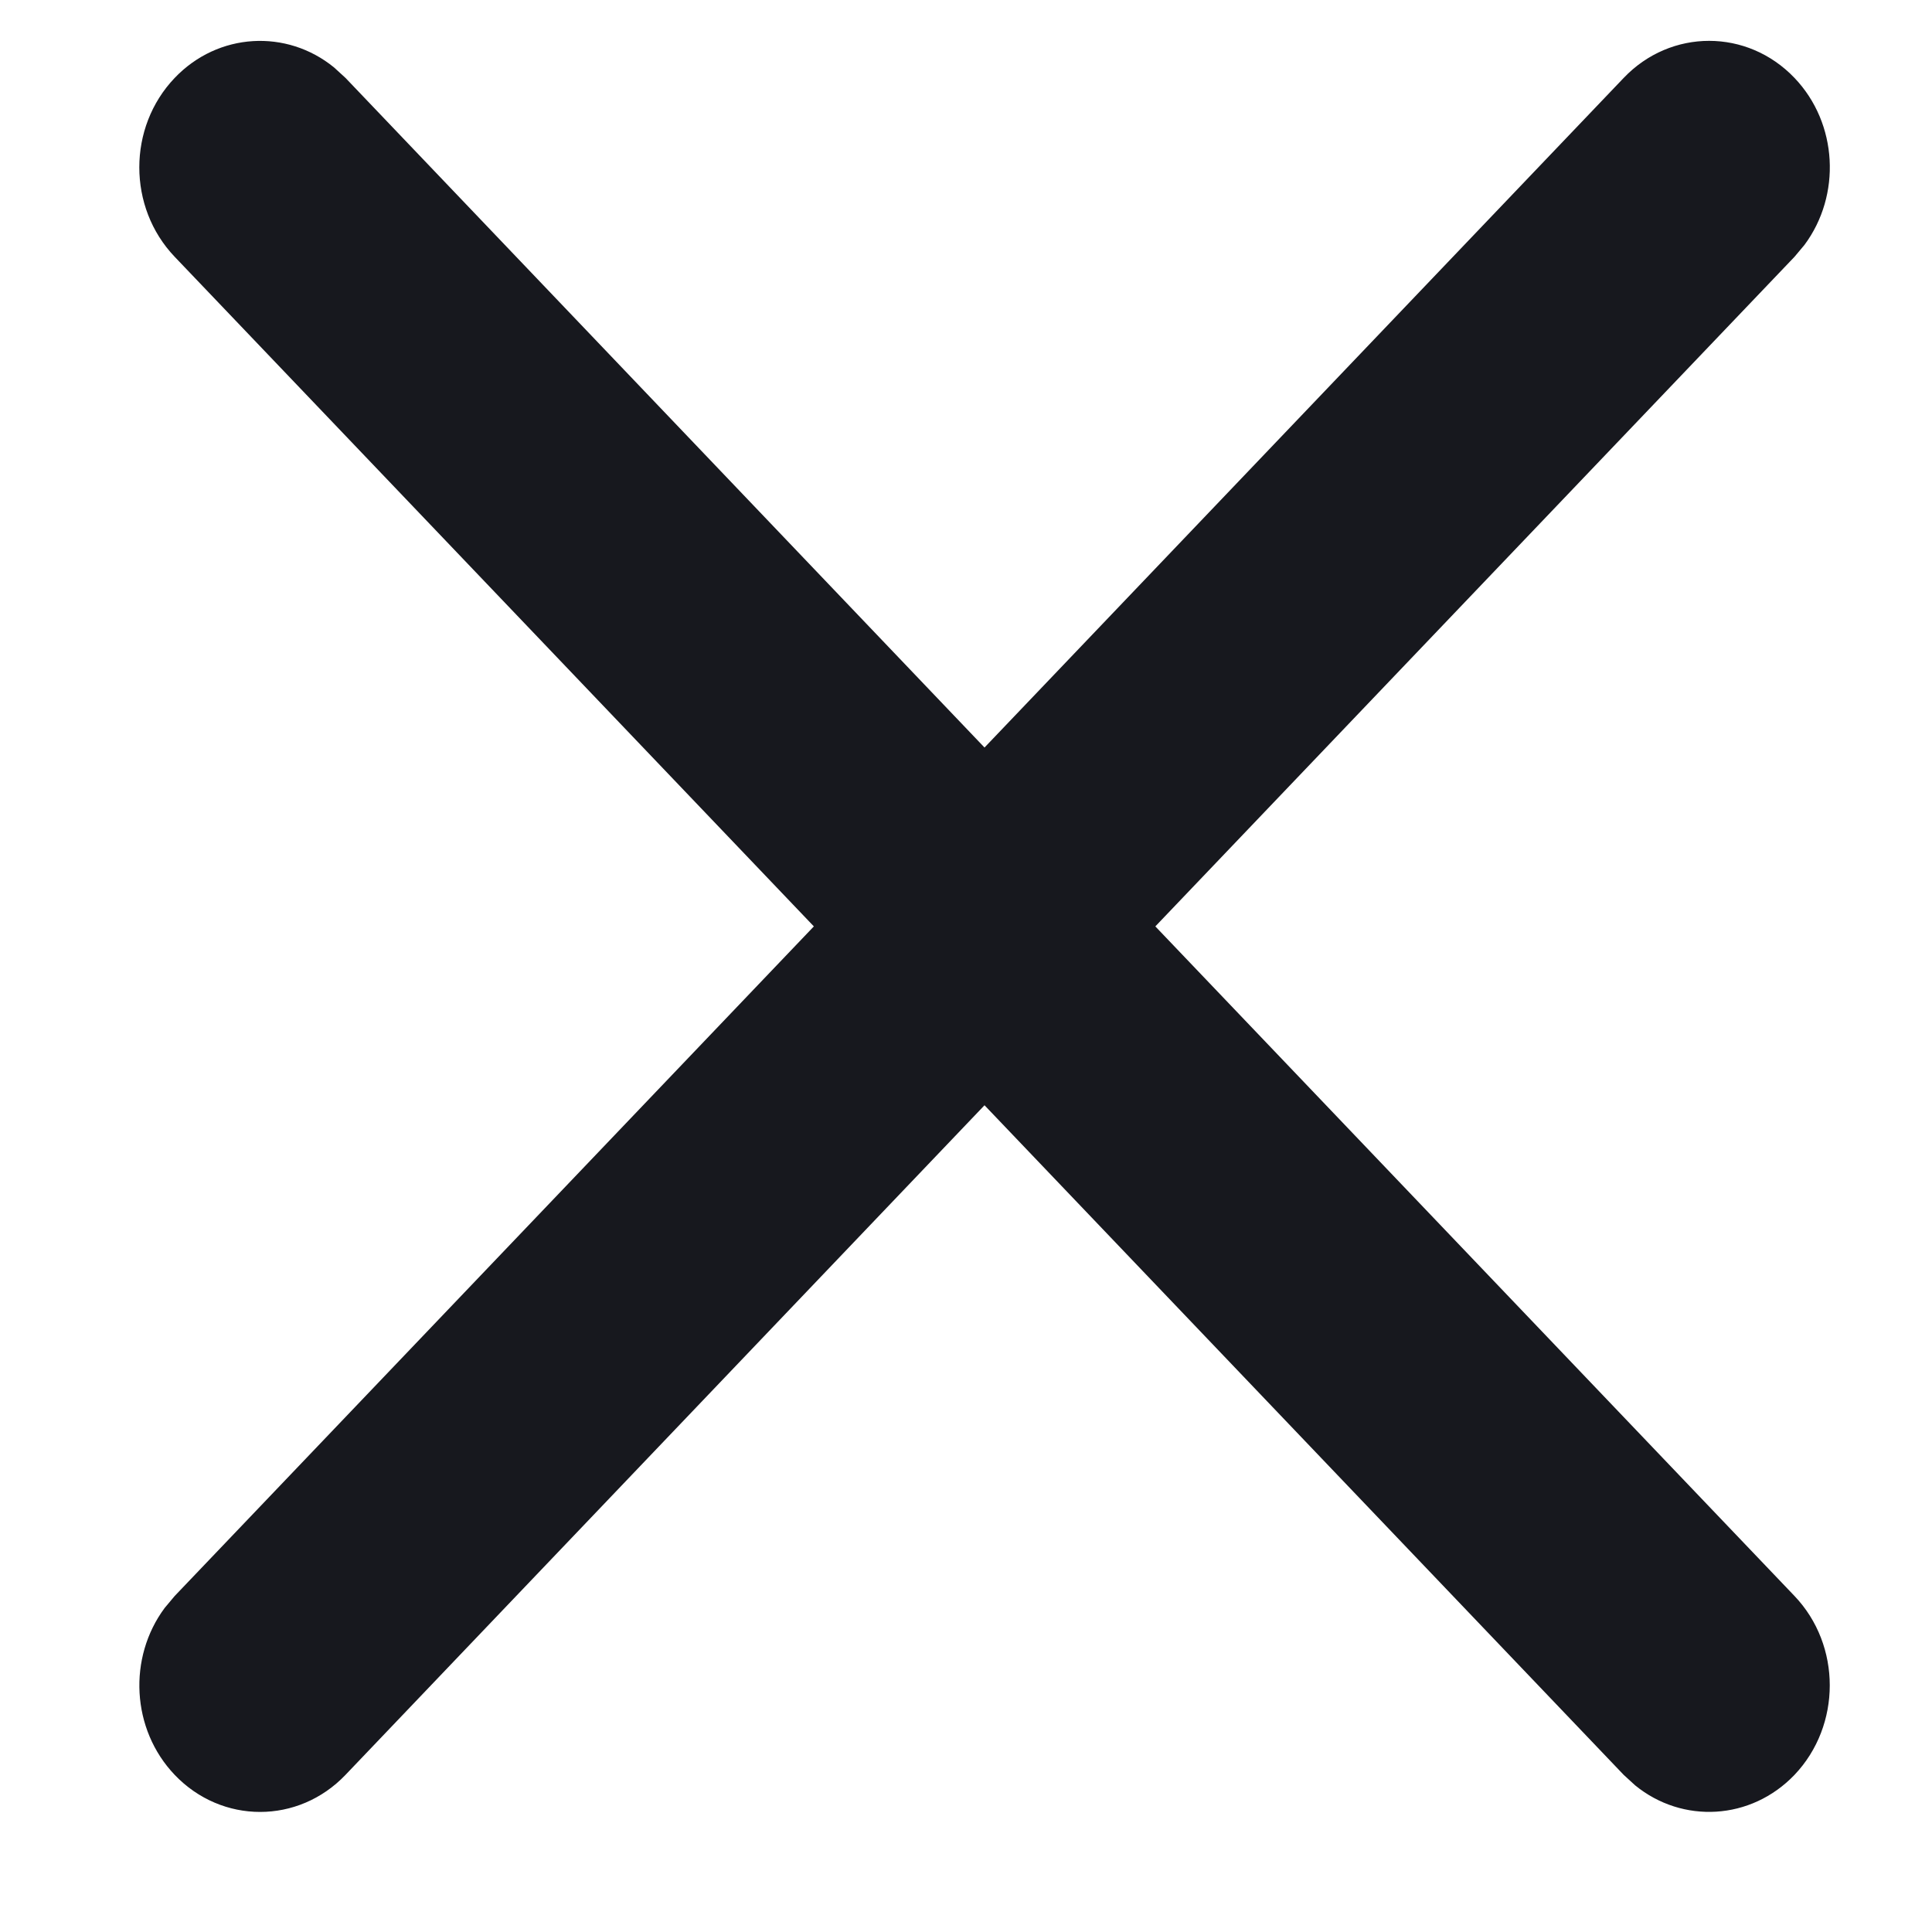 <svg width="12" height="12" viewBox="0 0 12 12" fill="none" xmlns="http://www.w3.org/2000/svg">
<path fill-rule="evenodd" clip-rule="evenodd" d="M2.075 0.419C1.781 0.179 1.355 0.201 1.085 0.484C0.792 0.791 0.792 1.288 1.085 1.595L5.055 5.754L1.085 9.913L1.023 9.987C0.794 10.295 0.815 10.741 1.085 11.024C1.378 11.331 1.853 11.331 2.146 11.024L6.115 6.865L10.085 11.024L10.156 11.089C10.45 11.329 10.875 11.307 11.146 11.024C11.438 10.717 11.438 10.219 11.146 9.913L7.176 5.754L11.146 1.595L11.208 1.521C11.437 1.213 11.416 0.767 11.146 0.484C10.853 0.177 10.378 0.177 10.085 0.484L6.115 4.643L2.146 0.484L2.075 0.419Z" fill="#17181E"/>
</svg>
